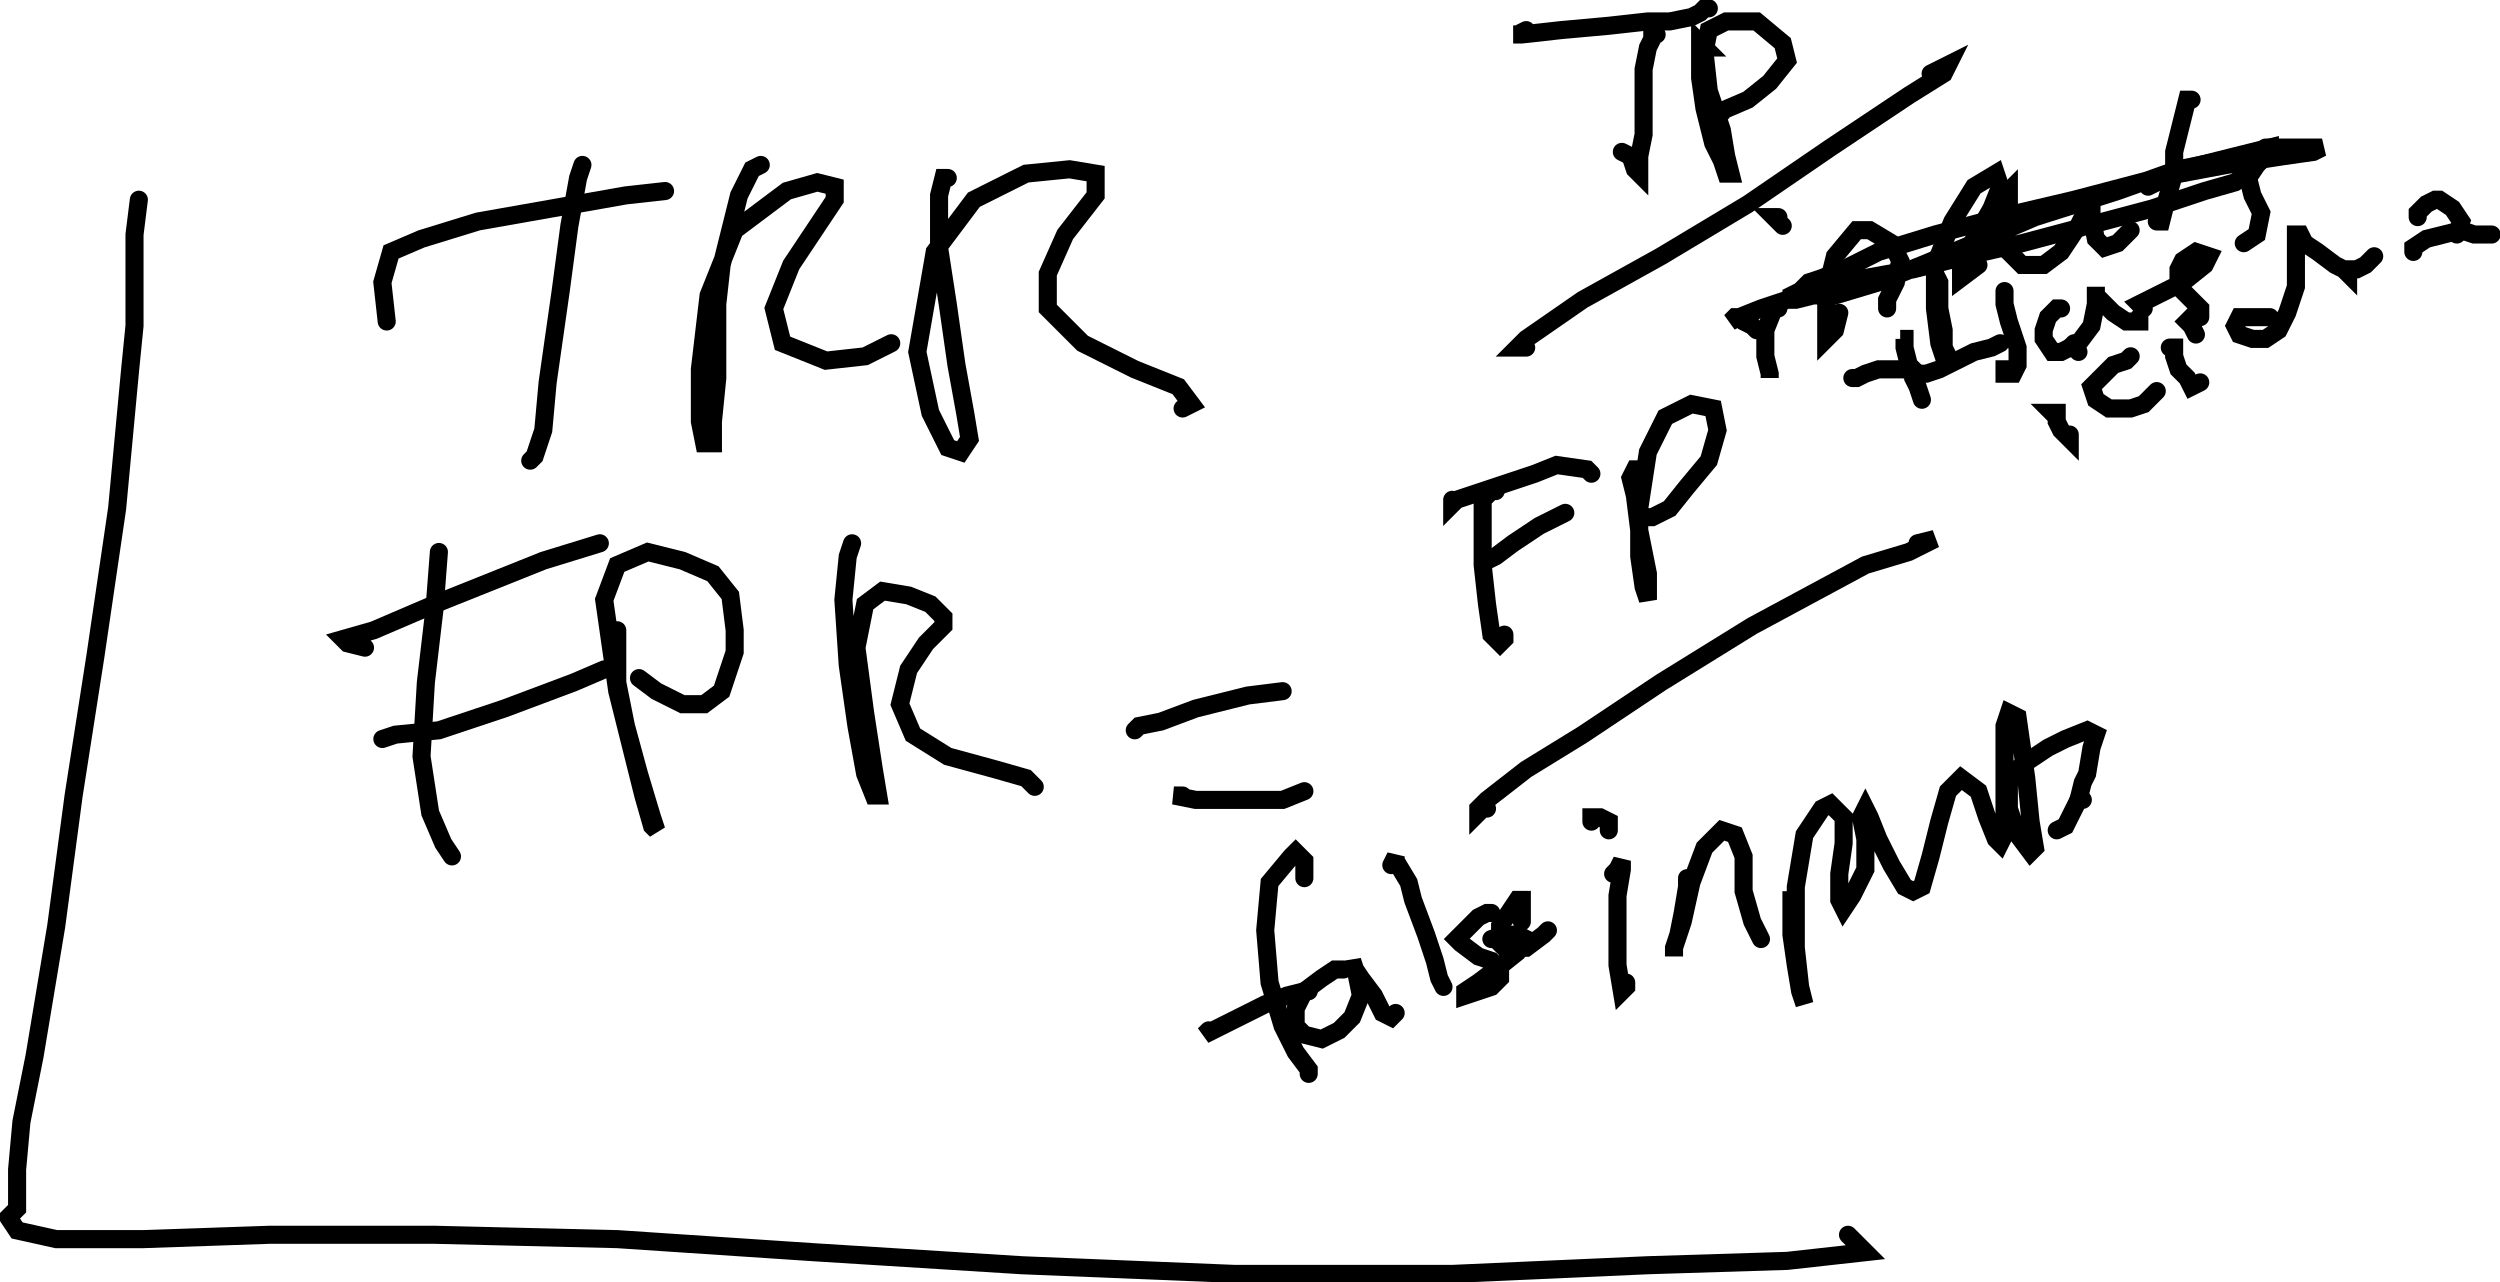 <?xml version="1.0" encoding="utf-8" ?>
<svg xmlns="http://www.w3.org/2000/svg" xmlns:ev="http://www.w3.org/2001/xml-events" xmlns:xlink="http://www.w3.org/1999/xlink" baseProfile="full" height="268.045" version="1.1" viewBox="1805.523,24.614,522.591,268.045" width="522.591">
  <defs>
    <style type="text/css"><![CDATA[path{stroke-width:1mm;stroke-linecap: round;}]]></style>
  </defs>
  <g>
    <path d="M1834.55,66.364  l -0.909,7.273 0.0,19.091 -0.909,9.091 -2.727,29.091 -4.545,30.909 -4.545,29.091 -3.636,27.273 -4.546,27.273 -2.727,13.636 -0.909,10.0 0.0,5.455 0.0,2.727 0.0,0.0 0.0,0.0 -0.909,0.909 -0.909,0.909 1.818,2.727 8.182,1.818 18.182,0.0 26.364,-0.909 34.545,0.0 38.182,0.909 40.909,2.727 43.636,2.727 44.545,1.818 45.455,0.0 40.909,-1.818 29.091,-0.909 16.363,-1.818 -3.636,-3.636 " fill="none" stroke="black" stroke-width="1"/>
    <path d="M1927.27,59.091  l -0.909,2.727 -1.818,10.0 -1.818,13.636 -2.727,19.091 -0.909,10.0 -1.818,5.455 -0.909,0.909 " fill="none" stroke="black" stroke-width="1"/>
    <path d="M1886.36,91.818  l -0.909,-8.182 1.818,-6.364 6.364,-2.727 11.818,-3.636 15.455,-2.727 15.454,-2.727 8.182,-0.909 " fill="none" stroke="black" stroke-width="1"/>
    <path d="M1964.55,59.091  l -1.818,0.909 -2.727,5.455 -3.636,14.546 -0.909,8.182 0.0,15.454 -0.909,9.091 0.0,4.545 -1.818,0.0 -0.909,-4.545 0.0,-10.909 1.818,-15.454 5.454,-13.636 10.909,-8.182 6.364,-1.818 3.636,0.909 0.0,2.727 -3.636,5.455 -5.454,8.182 -3.636,9.091 1.818,7.273 9.091,3.636 8.182,-0.909 5.455,-2.727 " fill="none" stroke="black" stroke-width="1"/>
    <path d="M2003.64,61.818  l -0.909,0.0 -0.909,3.636 0.0,10.909 1.818,11.818 1.818,12.727 1.818,10.0 0.909,5.455 -1.818,2.727 -2.727,-0.909 -3.636,-7.273 -2.727,-12.727 3.636,-20.909 8.182,-10.909 10.909,-5.455 9.091,-0.909 5.455,0.909 0.0,4.545 -6.364,8.182 -3.636,8.182 0.0,7.273 7.273,7.273 10.909,5.455 9.091,3.636 2.727,3.636 -1.818,0.909 " fill="none" stroke="black" stroke-width="1"/>
    <path d="M1897.27,140.0  l -0.909,11.818 -1.818,15.454 -0.909,15.454 1.818,11.818 2.727,6.364 1.818,2.727 0.0,0.0 " fill="none" stroke="black" stroke-width="1"/>
    <path d="M1881.82,160.0  l -3.636,-0.909 -0.909,-0.909 6.364,-1.818 12.727,-5.455 22.727,-9.091 11.818,-3.636 " fill="none" stroke="black" stroke-width="1"/>
    <path d="M1885.45,179.091  l 2.727,-0.909 9.091,-0.909 13.636,-4.545 14.545,-5.455 6.364,-2.727 " fill="none" stroke="black" stroke-width="1"/>
    <path d="M1934.55,156.364  l 0.0,5.455 0.0,5.455 1.818,9.091 2.727,10.0 2.727,9.091 0.909,2.727 -0.909,-0.909 -1.818,-6.364 -2.727,-10.909 -2.727,-10.909 -2.727,-19.091 2.727,-7.273 6.364,-2.727 7.273,1.818 6.364,2.727 3.636,4.545 0.909,7.273 0.0,4.545 -2.727,8.182 -3.636,2.727 -4.545,0.0 -5.455,-2.727 -3.636,-2.727 " fill="none" stroke="black" stroke-width="1"/>
    <path d="M1983.64,138.182  l -0.909,2.727 -0.909,9.091 0.909,13.636 1.818,12.727 1.818,10.0 1.818,4.545 0.909,0.0 -0.909,-5.455 -1.818,-11.818 -1.818,-13.636 1.818,-9.091 3.636,-2.727 5.455,0.909 4.545,1.818 2.727,2.727 0.0,1.818 -3.636,3.636 -3.636,5.455 -1.818,7.273 2.727,6.364 7.273,4.545 10.0,2.727 6.364,1.818 1.818,1.818 " fill="none" stroke="black" stroke-width="1"/>
    <path d="M2052.73,190.909  l -1.818,0.0 0.0,0.0 4.546,0.909 5.454,0.0 6.364,0.0 6.364,0.0 4.545,-1.818 0.0,0.0 " fill="none" stroke="black" stroke-width="1"/>
    <path d="M2042.73,177.273  l 0.909,-0.909 4.545,-0.909 7.273,-2.727 10.909,-2.727 7.273,-0.909 " fill="none" stroke="black" stroke-width="1"/>
    <path d="M2118.18,127.273  l -0.909,0.0 -1.818,1.818 0.0,5.455 0.0,8.182 0.909,8.182 0.909,6.364 1.818,1.818 0.909,-0.909 0.0,-0.909 " fill="none" stroke="black" stroke-width="1"/>
    <path d="M2109.09,129.091  l 0.0,0.909 0.909,-0.909 5.455,-1.818 10.909,-3.636 4.545,-1.818 6.364,0.909 0.909,0.909 " fill="none" stroke="black" stroke-width="1"/>
    <path d="M2116.36,141.818  l 1.818,-0.909 3.636,-2.727 5.455,-3.636 5.455,-2.727 " fill="none" stroke="black" stroke-width="1"/>
    <path d="M2148.18,122.727  l -0.909,0.0 -0.909,1.818 0.909,3.636 0.909,7.273 1.818,9.091 0.0,4.545 0.0,0.909 -0.909,-2.727 -0.909,-6.364 0.0,-10.0 1.818,-11.818 3.636,-7.273 5.455,-2.727 4.545,0.909 0.909,4.545 -1.818,6.364 -4.546,5.455 -3.636,4.545 -3.636,1.818 -0.909,0.0 " fill="none" stroke="black" stroke-width="1"/>
    <path d="M2116.36,193.636  l -0.909,0.0 -0.909,0.909 0.0,-0.909 1.818,-1.818 8.182,-6.364 11.818,-7.273 16.364,-10.909 19.091,-11.818 23.636,-12.727 9.091,-2.727 5.455,-2.727 -3.636,0.909 " fill="none" stroke="black" stroke-width="1"/>
    <path d="M2142.73,207.273  l 0.909,-0.909 0.909,-1.818 0.0,1.818 -0.909,5.455 0.0,8.182 0.0,6.364 0.909,5.455 0.909,-0.909 0.0,-0.909 " fill="none" stroke="black" stroke-width="1"/>
    <path d="M2141.82,198.182  l 0.0,-1.818 -1.818,-0.909 -1.818,0.0 0.0,0.909 " fill="none" stroke="black" stroke-width="1"/>
    <path d="M2158.18,208.182  l 0.0,1.818 -0.909,5.455 -0.909,4.545 -0.909,2.727 0.0,1.818 0.0,-1.818 1.818,-5.455 1.818,-8.182 2.727,-7.273 3.636,-3.636 2.727,0.909 1.818,4.545 0.0,7.273 1.818,6.364 1.818,3.636 " fill="none" stroke="black" stroke-width="1"/>
    <path d="M2180.0,212.727  l 0.0,-1.818 0.0,1.818 0.0,7.273 0.909,6.364 0.909,5.455 0.909,2.727 0.0,0.0 -0.909,-3.636 -0.909,-8.182 0.0,-12.727 1.818,-10.909 3.636,-5.455 1.818,-0.909 2.727,2.727 0.0,5.455 -0.909,6.364 0.0,5.455 0.909,1.818 1.818,-2.727 2.727,-5.455 0.0,-6.364 -0.909,-4.545 0.909,-1.818 0.909,1.818 1.818,4.545 2.727,5.455 2.727,4.545 1.818,0.909 1.818,-0.909 1.818,-6.364 1.818,-7.273 1.818,-6.364 2.727,-2.727 3.636,2.727 1.818,5.455 1.818,4.545 0.909,0.909 0.909,-1.818 0.0,-5.455 0.0,-7.273 0.0,-10.0 0.909,-2.727 1.818,0.909 0.909,6.364 0.909,6.364 0.909,9.091 0.909,5.455 -0.909,0.909 -2.727,-3.636 -1.818,-5.455 0.0,-4.545 0.0,-1.818 2.727,-2.727 5.455,-3.636 3.636,-1.818 4.545,-1.818 1.818,0.909 0.0,0.0 -0.909,2.727 -0.909,5.455 -0.909,1.818 0.0,0.0 -0.909,3.636 " fill="none" stroke="black" stroke-width="1"/>
    <path d="M2240.91,191.818  l -0.909,0.0 -2.727,5.455 -1.818,0.909 " fill="none" stroke="black" stroke-width="1"/>
    <path d="M2151.82,31.818  l -0.909,0.0 0.0,0.909 -0.909,1.818 -0.909,4.545 0.0,8.182 0.0,5.455 -0.909,4.545 0.0,2.727 0.0,0.909 -0.909,-0.909 -0.909,-2.727 -1.818,-0.909 " fill="none" stroke="black" stroke-width="1"/>
    <path d="M2124.55,30.909  l -1.818,0.909 -0.909,0.0 1.818,0.0 8.182,-0.909 10.0,-0.909 8.182,-0.909 4.545,0.0 4.545,-0.909 1.818,-0.909 0.909,-0.909 0.909,0.0 " fill="none" stroke="black" stroke-width="1"/>
    <path d="M2160.91,34.545  l 0.909,0.0 -0.909,-0.909 0.0,0.909 0.0,2.727 0.0,3.636 0.909,6.364 1.818,7.273 1.818,3.636 0.909,2.727 0.909,0.0 -0.909,-3.636 -0.909,-5.455 -2.727,-8.182 -0.909,-8.182 0.909,-4.545 3.636,-1.818 6.364,0.0 5.454,4.545 0.909,3.636 -3.636,4.545 -4.545,3.636 -6.364,2.727 -0.909,0.0 1.818,0.0 " fill="none" stroke="black" stroke-width="1"/>
    <path d="M2124.55,97.273  l -1.818,0.0 1.818,-1.818 11.818,-8.182 16.364,-9.091 18.182,-10.909 17.273,-11.818 16.364,-10.909 7.273,-4.545 0.909,-1.818 -3.636,1.818 " fill="none" stroke="black" stroke-width="1"/>
    <path d="M2177.27,89.091  l -0.909,0.0 -1.818,4.545 0.0,5.455 0.909,3.636 0.0,0.909 0.0,-0.909 " fill="none" stroke="black" stroke-width="1"/>
    <path d="M2178.18,71.818  l -0.909,-0.909 -0.909,-0.909 0.909,0.0 " fill="none" stroke="black" stroke-width="1"/>
    <path d="M2190.0,90.0  l -0.909,3.636 -1.818,1.818 0.0,-0.909 0.0,-3.636 0.0,-5.455 1.818,-7.273 4.545,-5.455 2.727,0.0 4.545,2.727 1.818,3.636 -0.909,4.545 -1.818,3.636 0.0,1.818 " fill="none" stroke="black" stroke-width="1"/>
    <path d="M2210.0,81.818  l 0.909,1.818 0.0,5.455 0.909,4.545 0.0,3.636 0.909,1.818 -0.909,0.0 -0.909,-2.727 -0.909,-7.273 0.0,-9.091 3.636,-9.091 4.545,-7.273 4.546,-2.727 0.909,2.727 -1.818,4.545 -3.636,6.364 -2.727,5.455 0.0,2.727 3.636,-2.727 " fill="none" stroke="black" stroke-width="1"/>
    <path d="M2225.45,69.091  l 0.0,-2.727 0.0,-1.818 -1.818,1.818 0.0,3.636 0.909,4.545 0.909,2.727 2.727,2.727 4.546,0.0 3.636,-2.727 3.636,-5.455 1.818,-3.636 0.909,-2.727 0.0,1.818 0.0,2.727 0.909,4.545 1.818,1.818 2.727,-0.909 2.727,-2.727 " fill="none" stroke="black" stroke-width="1"/>
    <path d="M2263.64,45.455  l -0.909,0.0 -0.909,3.636 -1.818,7.273 0.0,4.545 -1.818,6.364 -0.909,3.636 -0.909,0.0 " fill="none" stroke="black" stroke-width="1"/>
    <path d="M2254.55,63.636  l 1.818,-0.909 5.455,-2.727 7.273,-1.818 7.273,-1.818 3.636,-0.909 0.0,0.909 -2.727,2.727 -1.818,2.727 0.909,3.636 1.818,3.636 -0.909,4.545 -2.727,1.818 " fill="none" stroke="black" stroke-width="1"/>
    <path d="M2172.73,93.636  l -0.909,-0.909 -1.818,-0.909 -0.909,-0.909 0.0,0.0 -0.909,0.0 -0.909,0.909 0.0,0.0 0.0,0.0 1.818,-0.909 4.545,-1.818 5.455,-1.818 7.273,-1.818 9.091,-2.727 10.0,-1.818 10.909,-2.727 11.818,-2.727 13.636,-3.636 13.636,-3.636 10.909,-3.636 6.364,-1.818 2.727,-1.818 0.909,-0.909 0.0,-0.909 0.0,-0.909 -1.818,0.0 -4.545,0.0 -9.091,1.818 -12.727,4.545 -17.273,5.455 -12.727,5.455 -10.909,4.545 -9.091,3.636 -9.091,2.727 -4.545,0.0 -3.636,0.909 -0.909,0.0 0.0,-0.909 1.818,-0.909 1.818,-1.818 2.727,-0.909 4.545,-1.818 7.273,-3.636 11.818,-3.636 13.636,-3.636 15.455,-3.636 17.273,-4.545 14.545,-2.727 11.818,-1.818 6.364,-0.909 1.818,-0.909 -5.455,0.0 -6.364,0.0 " fill="none" stroke="black" stroke-width="1"/>
    <path d="M2203.64,95.454  l -0.909,0.0 0.909,0.0 0.0,1.818 0.909,3.636 0.909,0.909 0.0,0.0 0.0,1.818 0.909,1.818 0.0,0.0 0.909,2.727 " fill="none" stroke="black" stroke-width="1"/>
    <path d="M2192.73,103.636  l 0.909,0.0 1.818,-0.909 2.727,-0.909 3.636,0.0 1.818,0.0 2.727,0.909 1.818,0.0 2.727,-0.909 3.636,-1.818 3.636,-1.818 3.636,-0.909 1.818,-0.909 0.0,0.0 " fill="none" stroke="black" stroke-width="1"/>
    <path d="M2225.45,101.818  l -0.909,0.0 0.0,0.909 0.909,0.0 0.909,0.0 0.909,-1.818 0.0,-3.636 -1.818,-5.455 -0.909,-3.636 0.0,-1.818 0.0,-0.909 " fill="none" stroke="black" stroke-width="1"/>
    <path d="M2236.36,89.091  l -0.909,0.0 -1.818,1.818 -0.909,2.727 0.0,1.818 1.818,2.727 1.818,0.0 3.636,-1.818 2.727,-3.636 0.909,-4.545 0.0,-2.727 0.0,-0.909 0.0,1.818 1.818,1.818 1.818,1.818 2.727,1.818 1.818,0.0 0.909,0.0 0.0,-0.909 " fill="none" stroke="black" stroke-width="1"/>
    <path d="M2253.64,89.091  l -0.909,-0.909 0.0,0.0 1.818,-0.909 1.818,-0.909 5.455,-2.727 4.545,-3.636 0.909,-1.818 -2.727,-0.909 -2.727,1.818 -0.909,1.818 0.0,3.636 2.727,2.727 1.818,1.818 0.0,1.818 " fill="none" stroke="black" stroke-width="1"/>
    <path d="M2235.45,111.818  l -0.909,-0.909 0.909,0.0 0.0,0.0 0.0,1.818 0.909,1.818 0.909,0.909 0.909,0.909 0.0,-0.909 " fill="none" stroke="black" stroke-width="1"/>
    <path d="M2240.0,98.182  l -0.909,-0.909 -0.909,0.0 0.0,0.0 0.909,-0.909 " fill="none" stroke="black" stroke-width="1"/>
    <path d="M2250.91,99.091  l -0.909,0.909 -2.727,0.909 -2.727,2.727 -1.818,1.818 0.909,2.727 2.727,1.818 4.545,0.0 2.727,-0.909 2.727,-2.727 " fill="none" stroke="black" stroke-width="1"/>
    <path d="M2259.09,97.273  l 0.0,0.0 0.909,0.0 0.0,1.818 0.909,2.727 1.818,1.818 0.909,1.818 1.818,-0.909 0.0,0.0 " fill="none" stroke="black" stroke-width="1"/>
    <path d="M2264.55,94.545  l -0.909,-1.818 -0.909,-0.909 0.909,-0.909 0.909,0.0 " fill="none" stroke="black" stroke-width="1"/>
    <path d="M2280.0,90.909  l 0.0,0.0 -1.818,0.0 -1.818,0.0 -2.727,0.0 -0.909,1.818 0.909,1.818 2.727,0.909 2.727,0.0 2.727,-1.818 1.818,-3.636 1.818,-5.455 0.0,-6.364 0.0,-3.636 0.0,-0.909 0.909,0.0 0.909,1.818 2.727,1.818 3.636,2.727 1.818,0.909 0.909,0.909 0.0,0.0 0.0,-0.909 0.0,0.0 0.909,0.0 0.909,0.0 1.818,-0.909 1.818,-1.818 " fill="none" stroke="black" stroke-width="1"/>
    <path d="M2310.91,70.0  l 0.0,-0.909 1.818,-1.818 1.818,-0.909 0.909,0.0 2.727,1.818 1.818,2.727 -0.909,2.727 " fill="none" stroke="black" stroke-width="1"/>
    <path d="M2310.0,77.273  l 0.0,0.0 0.0,-0.909 2.727,-1.818 3.636,-0.909 3.636,-0.909 2.727,0.909 2.727,0.0 0.909,0.0 " fill="none" stroke="black" stroke-width="1"/>
    <path d="M2079.09,249.091  l 0.0,0.0 0.0,-0.909 -2.727,-3.636 -2.727,-5.455 -2.727,-9.091 -0.909,-10.909 0.909,-10.0 4.546,-5.455 0.909,-0.909 1.818,1.818 0.0,3.636 " fill="none" stroke="black" stroke-width="1"/>
    <path d="M2058.18,240.0  l -0.909,0.909 1.818,-0.909 5.455,-2.727 5.455,-2.727 4.545,-1.818 3.636,-0.909 0.909,0.0 " fill="none" stroke="black" stroke-width="1"/>
    <path d="M2086.36,227.273  l 0.0,0.0 -1.818,0.0 -2.727,1.818 -3.636,2.727 -1.818,3.636 0.0,3.636 1.818,1.818 3.636,0.909 3.636,-1.818 2.727,-2.727 1.818,-4.545 -0.909,-4.545 -0.909,-2.727 0.0,0.0 0.0,0.909 1.818,2.727 2.727,3.636 1.818,3.636 1.818,0.909 0.909,-0.909 " fill="none" stroke="black" stroke-width="1"/>
    <path d="M2096.36,205.455  l 0.909,-1.818 0.0,0.909 2.727,4.545 0.909,3.636 2.727,7.273 1.818,5.455 0.909,3.636 0.909,1.818 " fill="none" stroke="black" stroke-width="1"/>
    <path d="M2117.27,215.455  l 0.0,0.0 -0.909,0.0 -1.818,0.909 -1.818,1.818 -1.818,1.818 -0.909,0.909 0.909,0.909 3.636,2.727 2.727,0.909 1.818,1.818 0.0,1.818 -1.818,1.818 -2.727,0.909 -2.727,0.909 0.0,-0.909 2.727,-1.818 3.636,-2.727 4.546,-3.636 1.818,-2.727 -1.818,-0.909 -2.727,0.0 -2.727,0.909 " fill="none" stroke="black" stroke-width="1"/>
    <path d="M2123.64,217.273  l 0.0,0.0 0.0,-1.818 0.0,-0.909 0.0,-1.818 -0.909,0.0 -1.818,2.727 -1.818,2.727 0.0,3.636 0.909,0.909 4.545,0.0 3.636,-2.727 0.909,-0.909 " fill="none" stroke="black" stroke-width="1"/>
  </g>
</svg>
